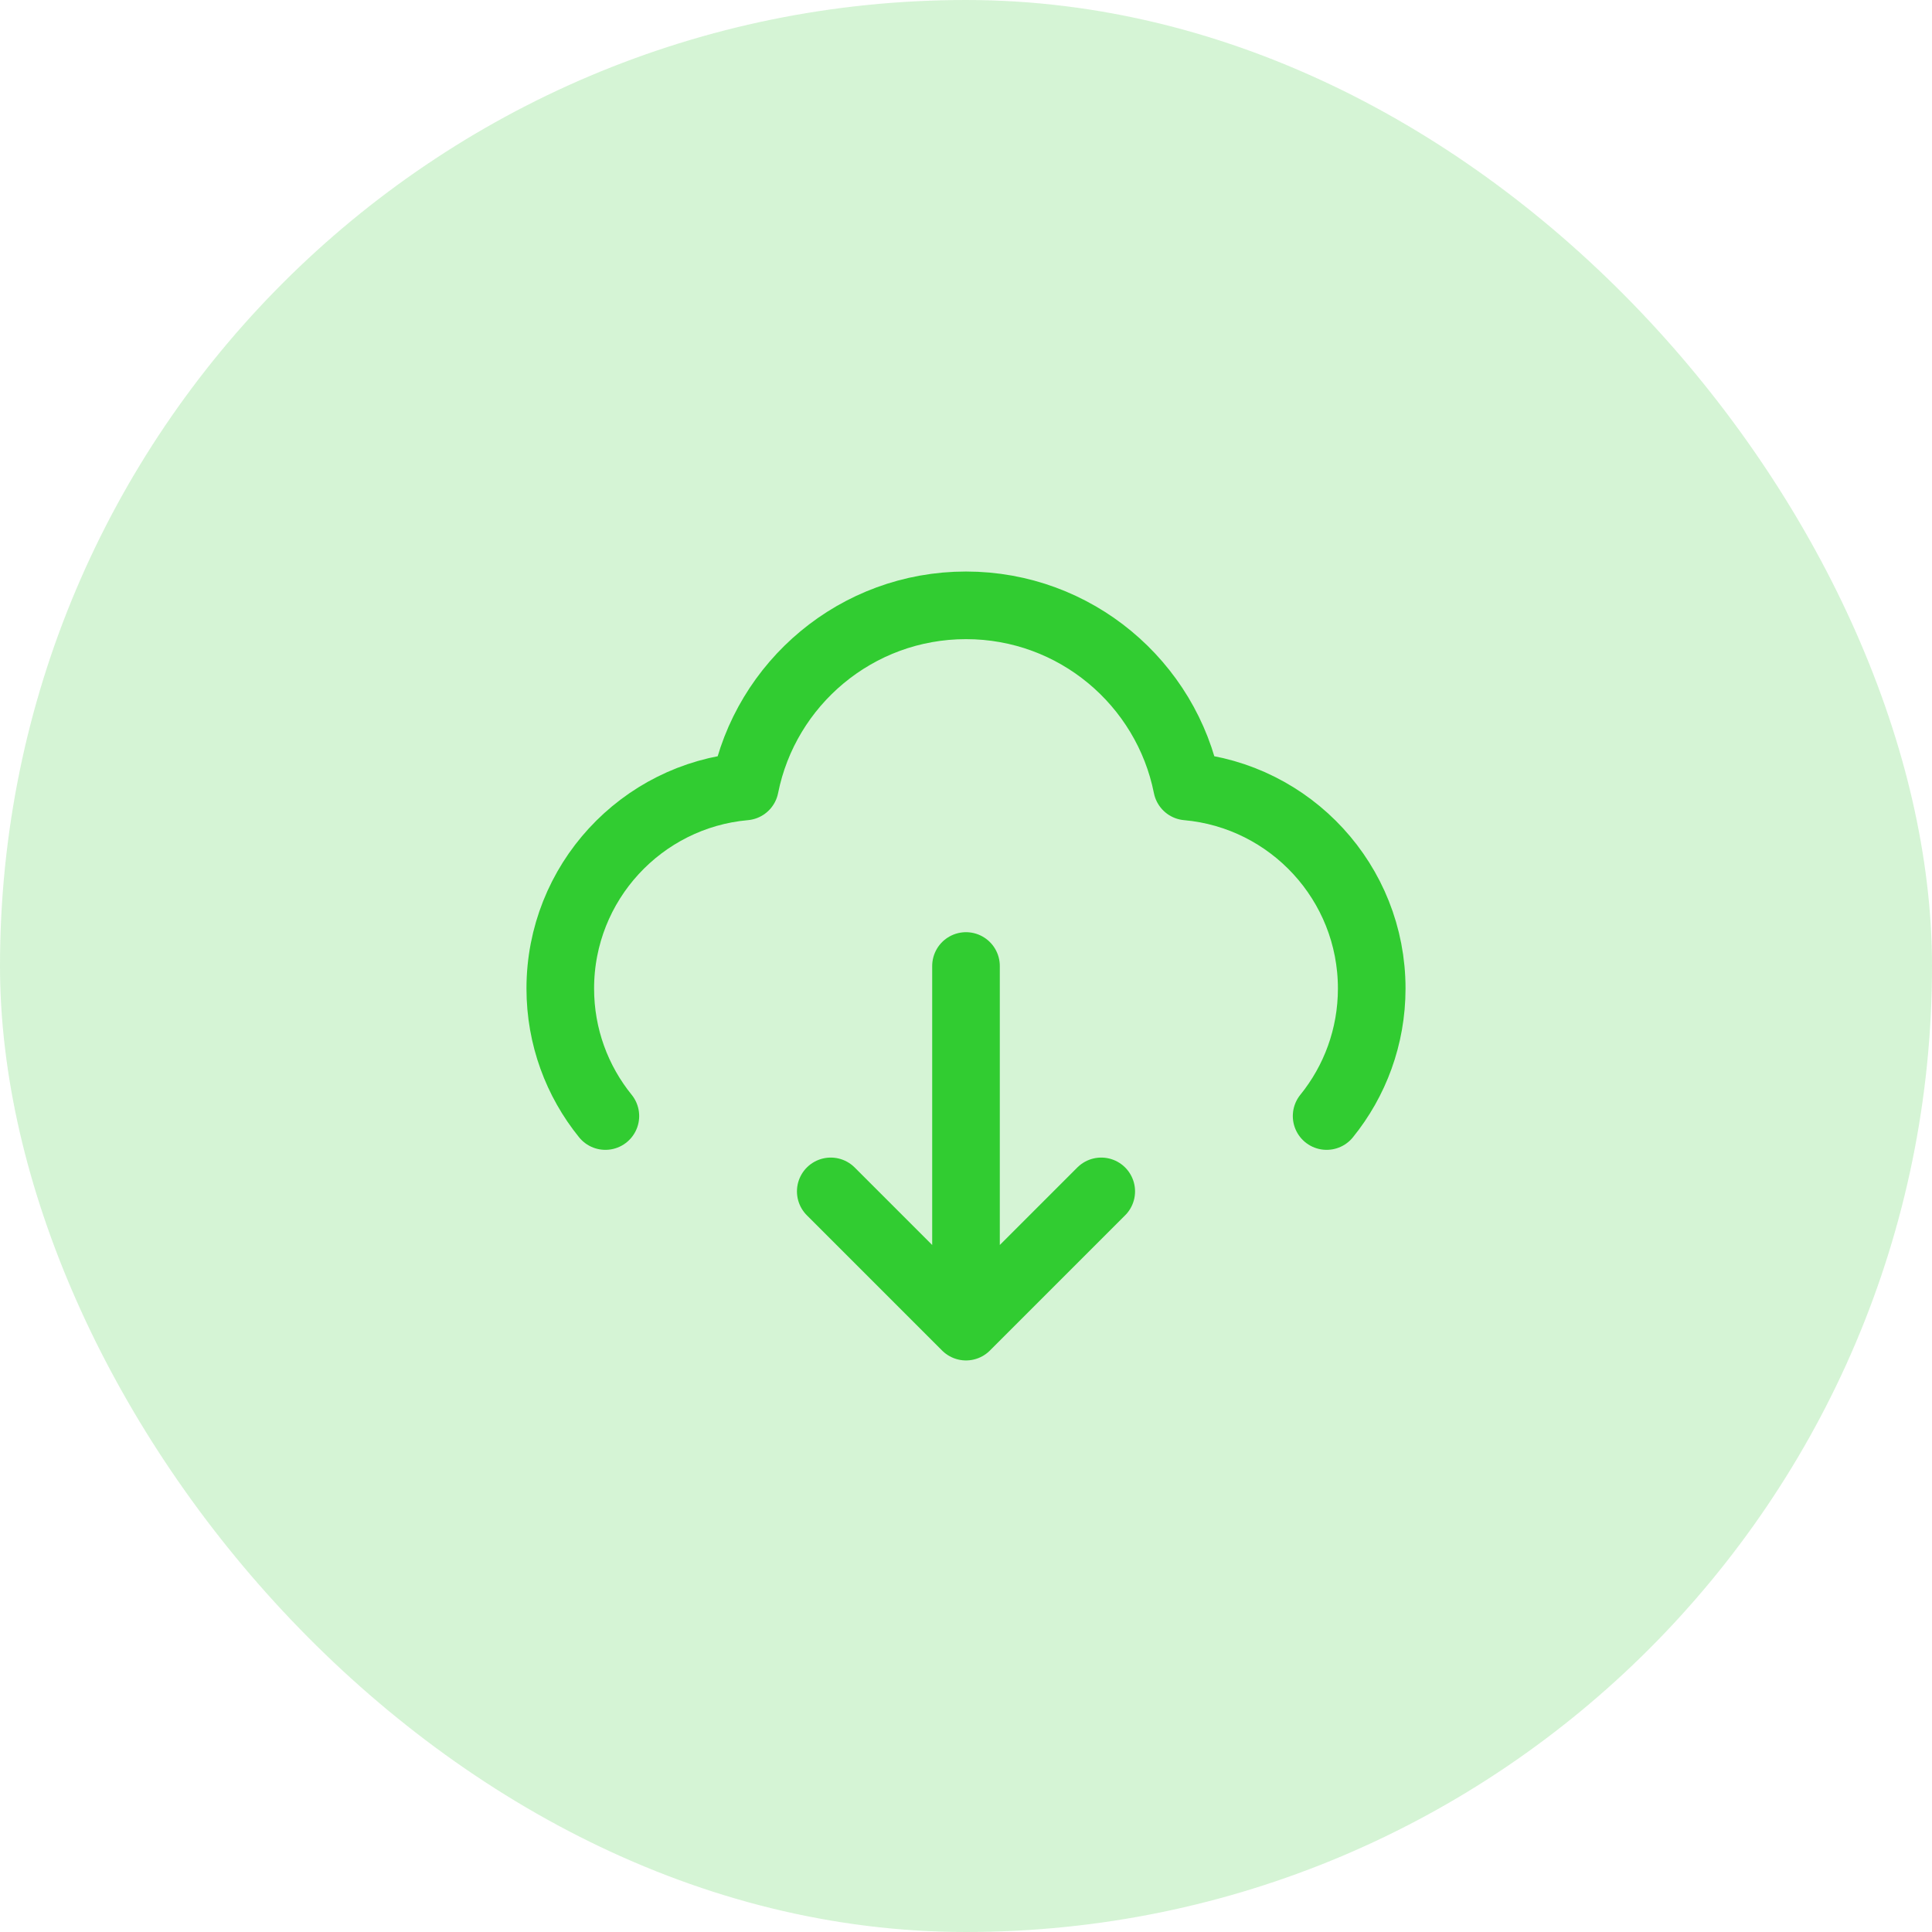 <svg width="50" height="50" viewBox="0 0 50 50" fill="none" xmlns="http://www.w3.org/2000/svg">
<rect width="50" height="50" rx="25" fill="#31CC31" fill-opacity="0.2"/>
<path d="M15.667 28.883C14.937 27.982 14.5 26.833 14.5 25.583C14.5 22.842 16.6 20.592 19.279 20.354C19.812 17.681 22.171 15.666 25 15.666C27.829 15.666 30.188 17.681 30.721 20.354C33.4 20.592 35.5 22.842 35.5 25.583C35.5 26.833 35.063 27.982 34.333 28.883M21.5 30.833L25 34.333M25 34.333L28.5 30.833M25 34.333V25" stroke="#31CC31" stroke-width="1.75" stroke-linecap="round" stroke-linejoin="round"/>
</svg>
